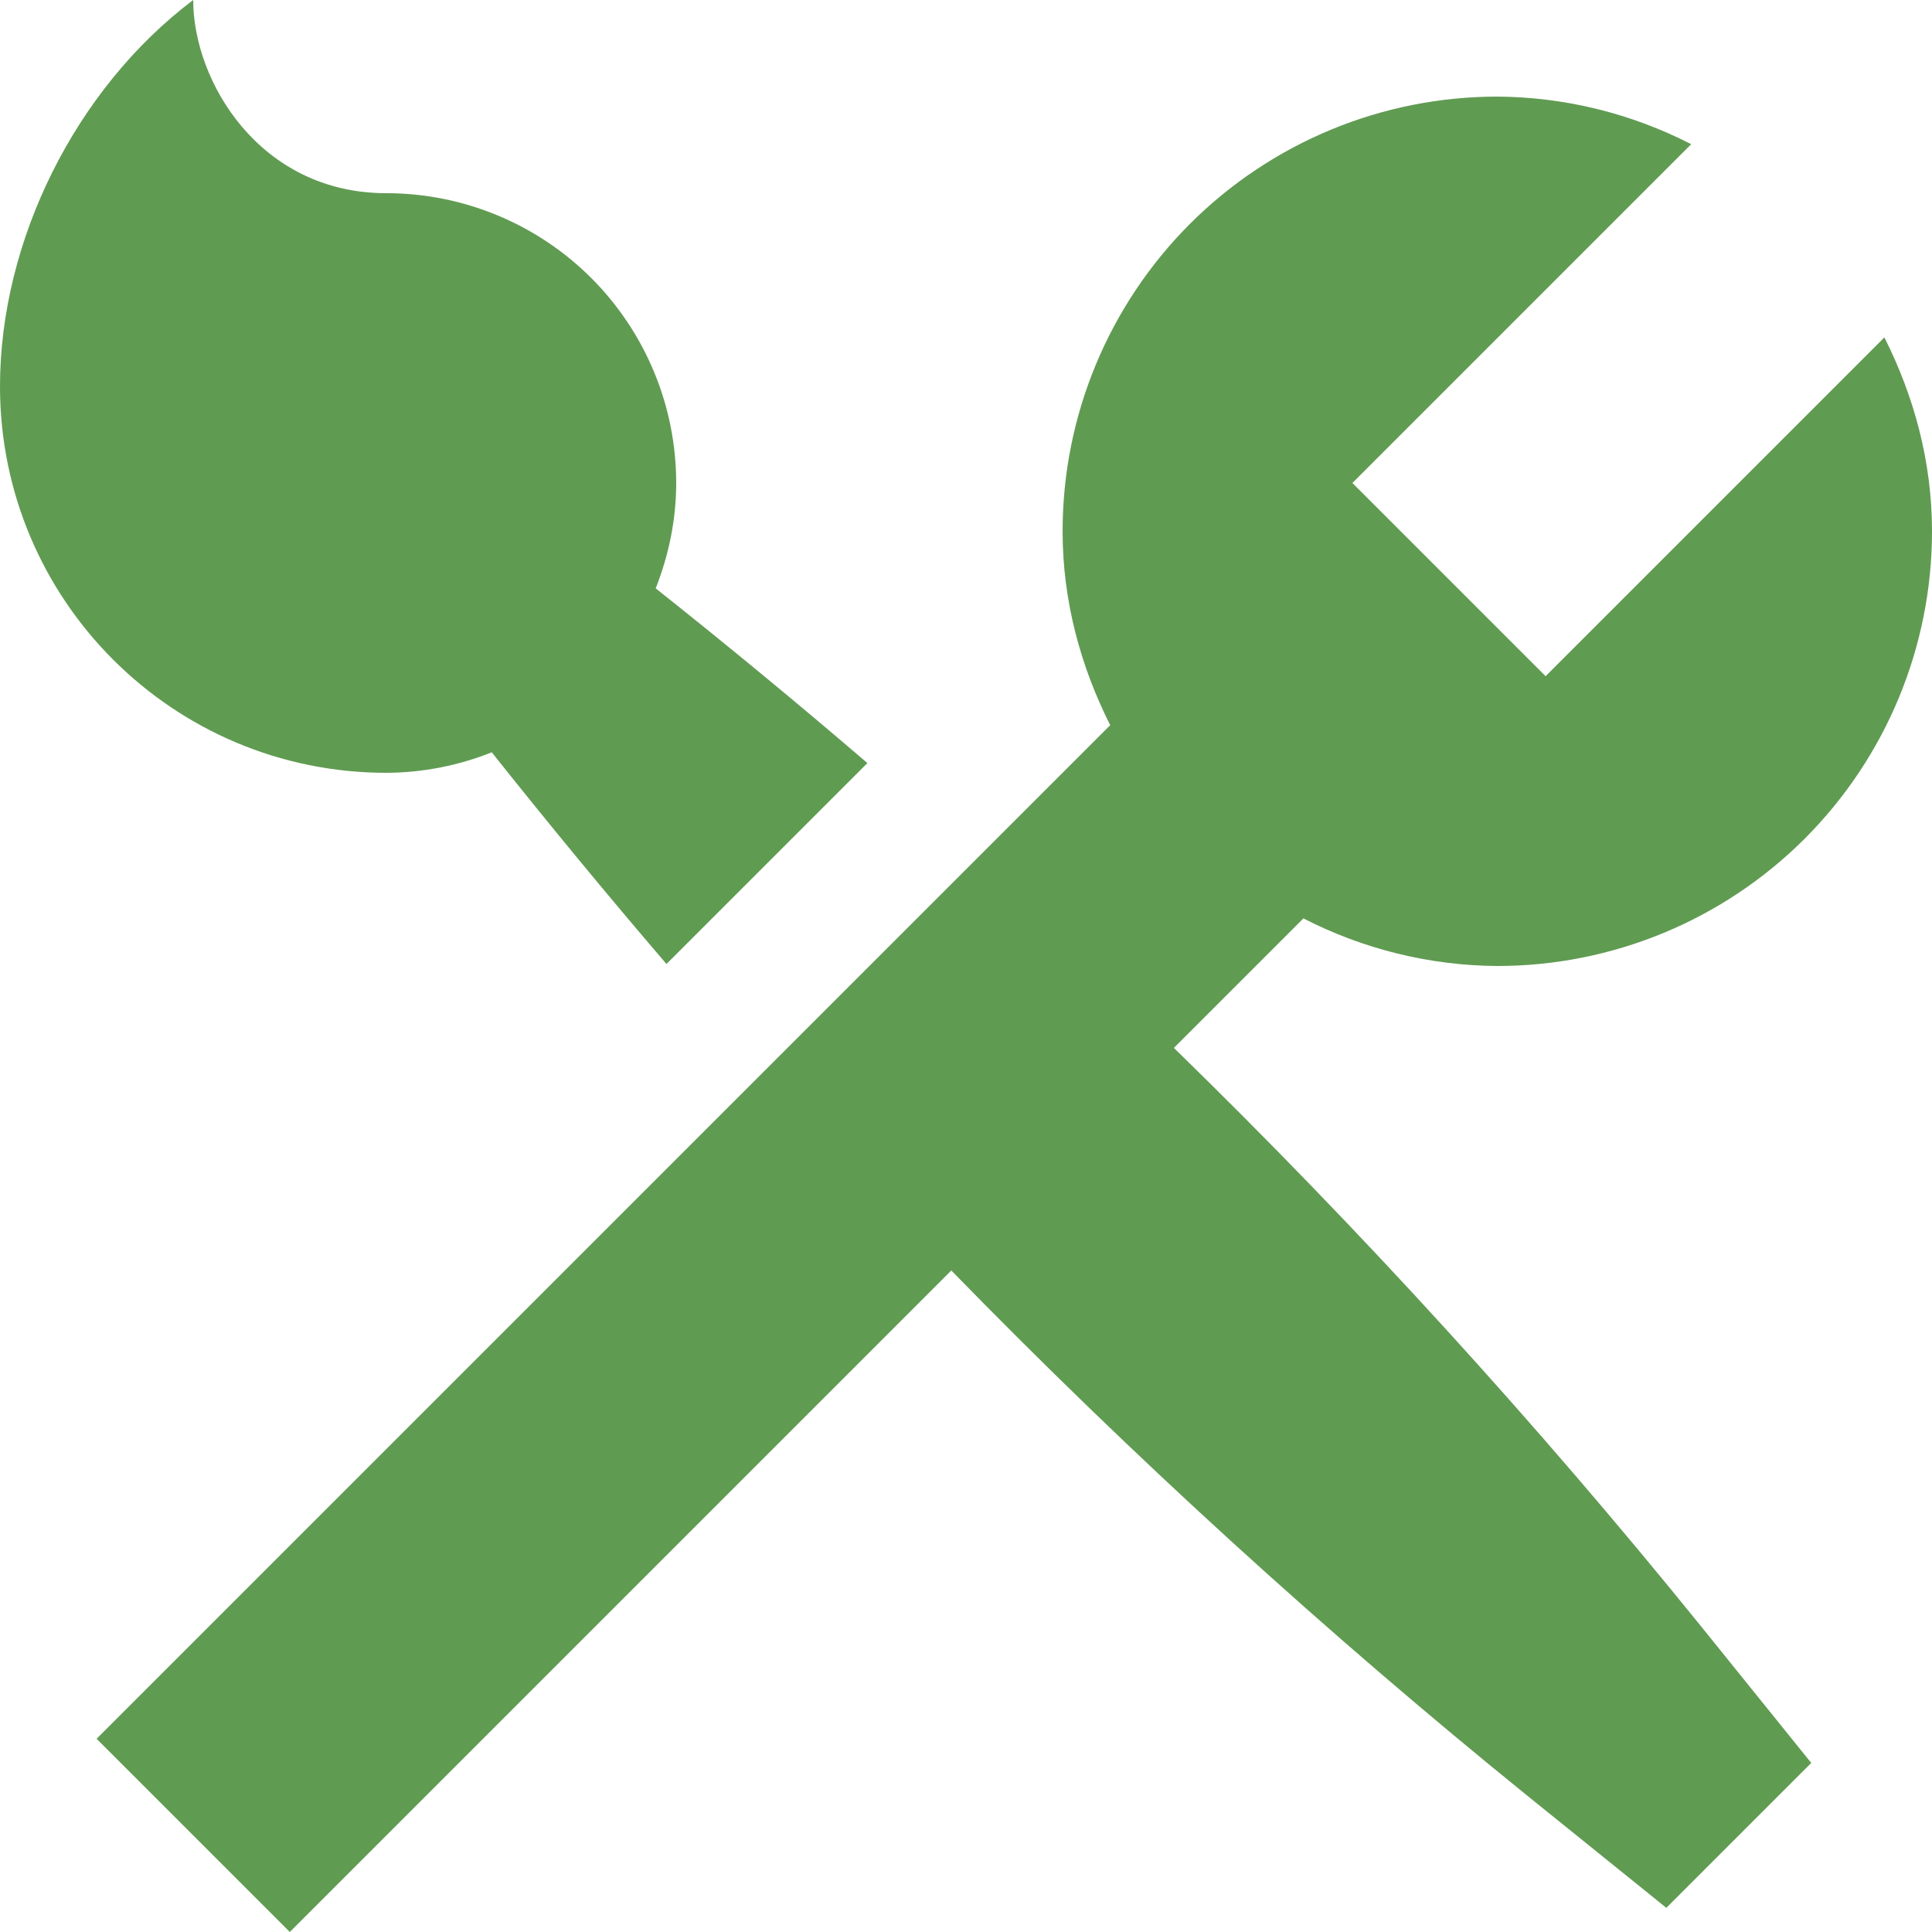 <svg width="28" height="28" viewBox="0 0 28 28" fill="none" xmlns="http://www.w3.org/2000/svg">
<path d="M0 5.6C0 3.493 1.092 1.288 2.8 0C2.8 1.183 3.766 2.8 5.6 2.8C6.714 2.8 7.782 3.243 8.57 4.03C9.357 4.818 9.8 5.886 9.8 7C9.8 7.54 9.689 8.053 9.503 8.527C10.542 9.352 11.564 10.195 12.571 11.059L9.659 13.971C8.796 12.964 7.952 11.941 7.127 10.903C6.641 11.097 6.123 11.198 5.6 11.2C2.506 11.2 0 8.694 0 5.6ZM17.013 15.187L18.89 13.31C19.76 13.757 20.722 13.994 21.7 14C23.371 14 24.973 13.336 26.155 12.155C27.336 10.973 28 9.371 28 7.7C28 6.685 27.737 5.739 27.31 4.89L22.4 9.8L19.6 7L24.51 2.09C23.64 1.643 22.678 1.406 21.7 1.4C20.029 1.4 18.427 2.064 17.245 3.245C16.064 4.427 15.4 6.029 15.4 7.7C15.4 8.715 15.663 9.661 16.09 10.51L1.4 25.2L4.2 28L13.787 18.413C16.424 21.118 19.218 23.665 22.155 26.041L24.15 27.65L26.25 25.55L24.641 23.555C22.265 20.618 19.718 17.824 17.013 15.187Z" fill="#609B52"/>
</svg>
